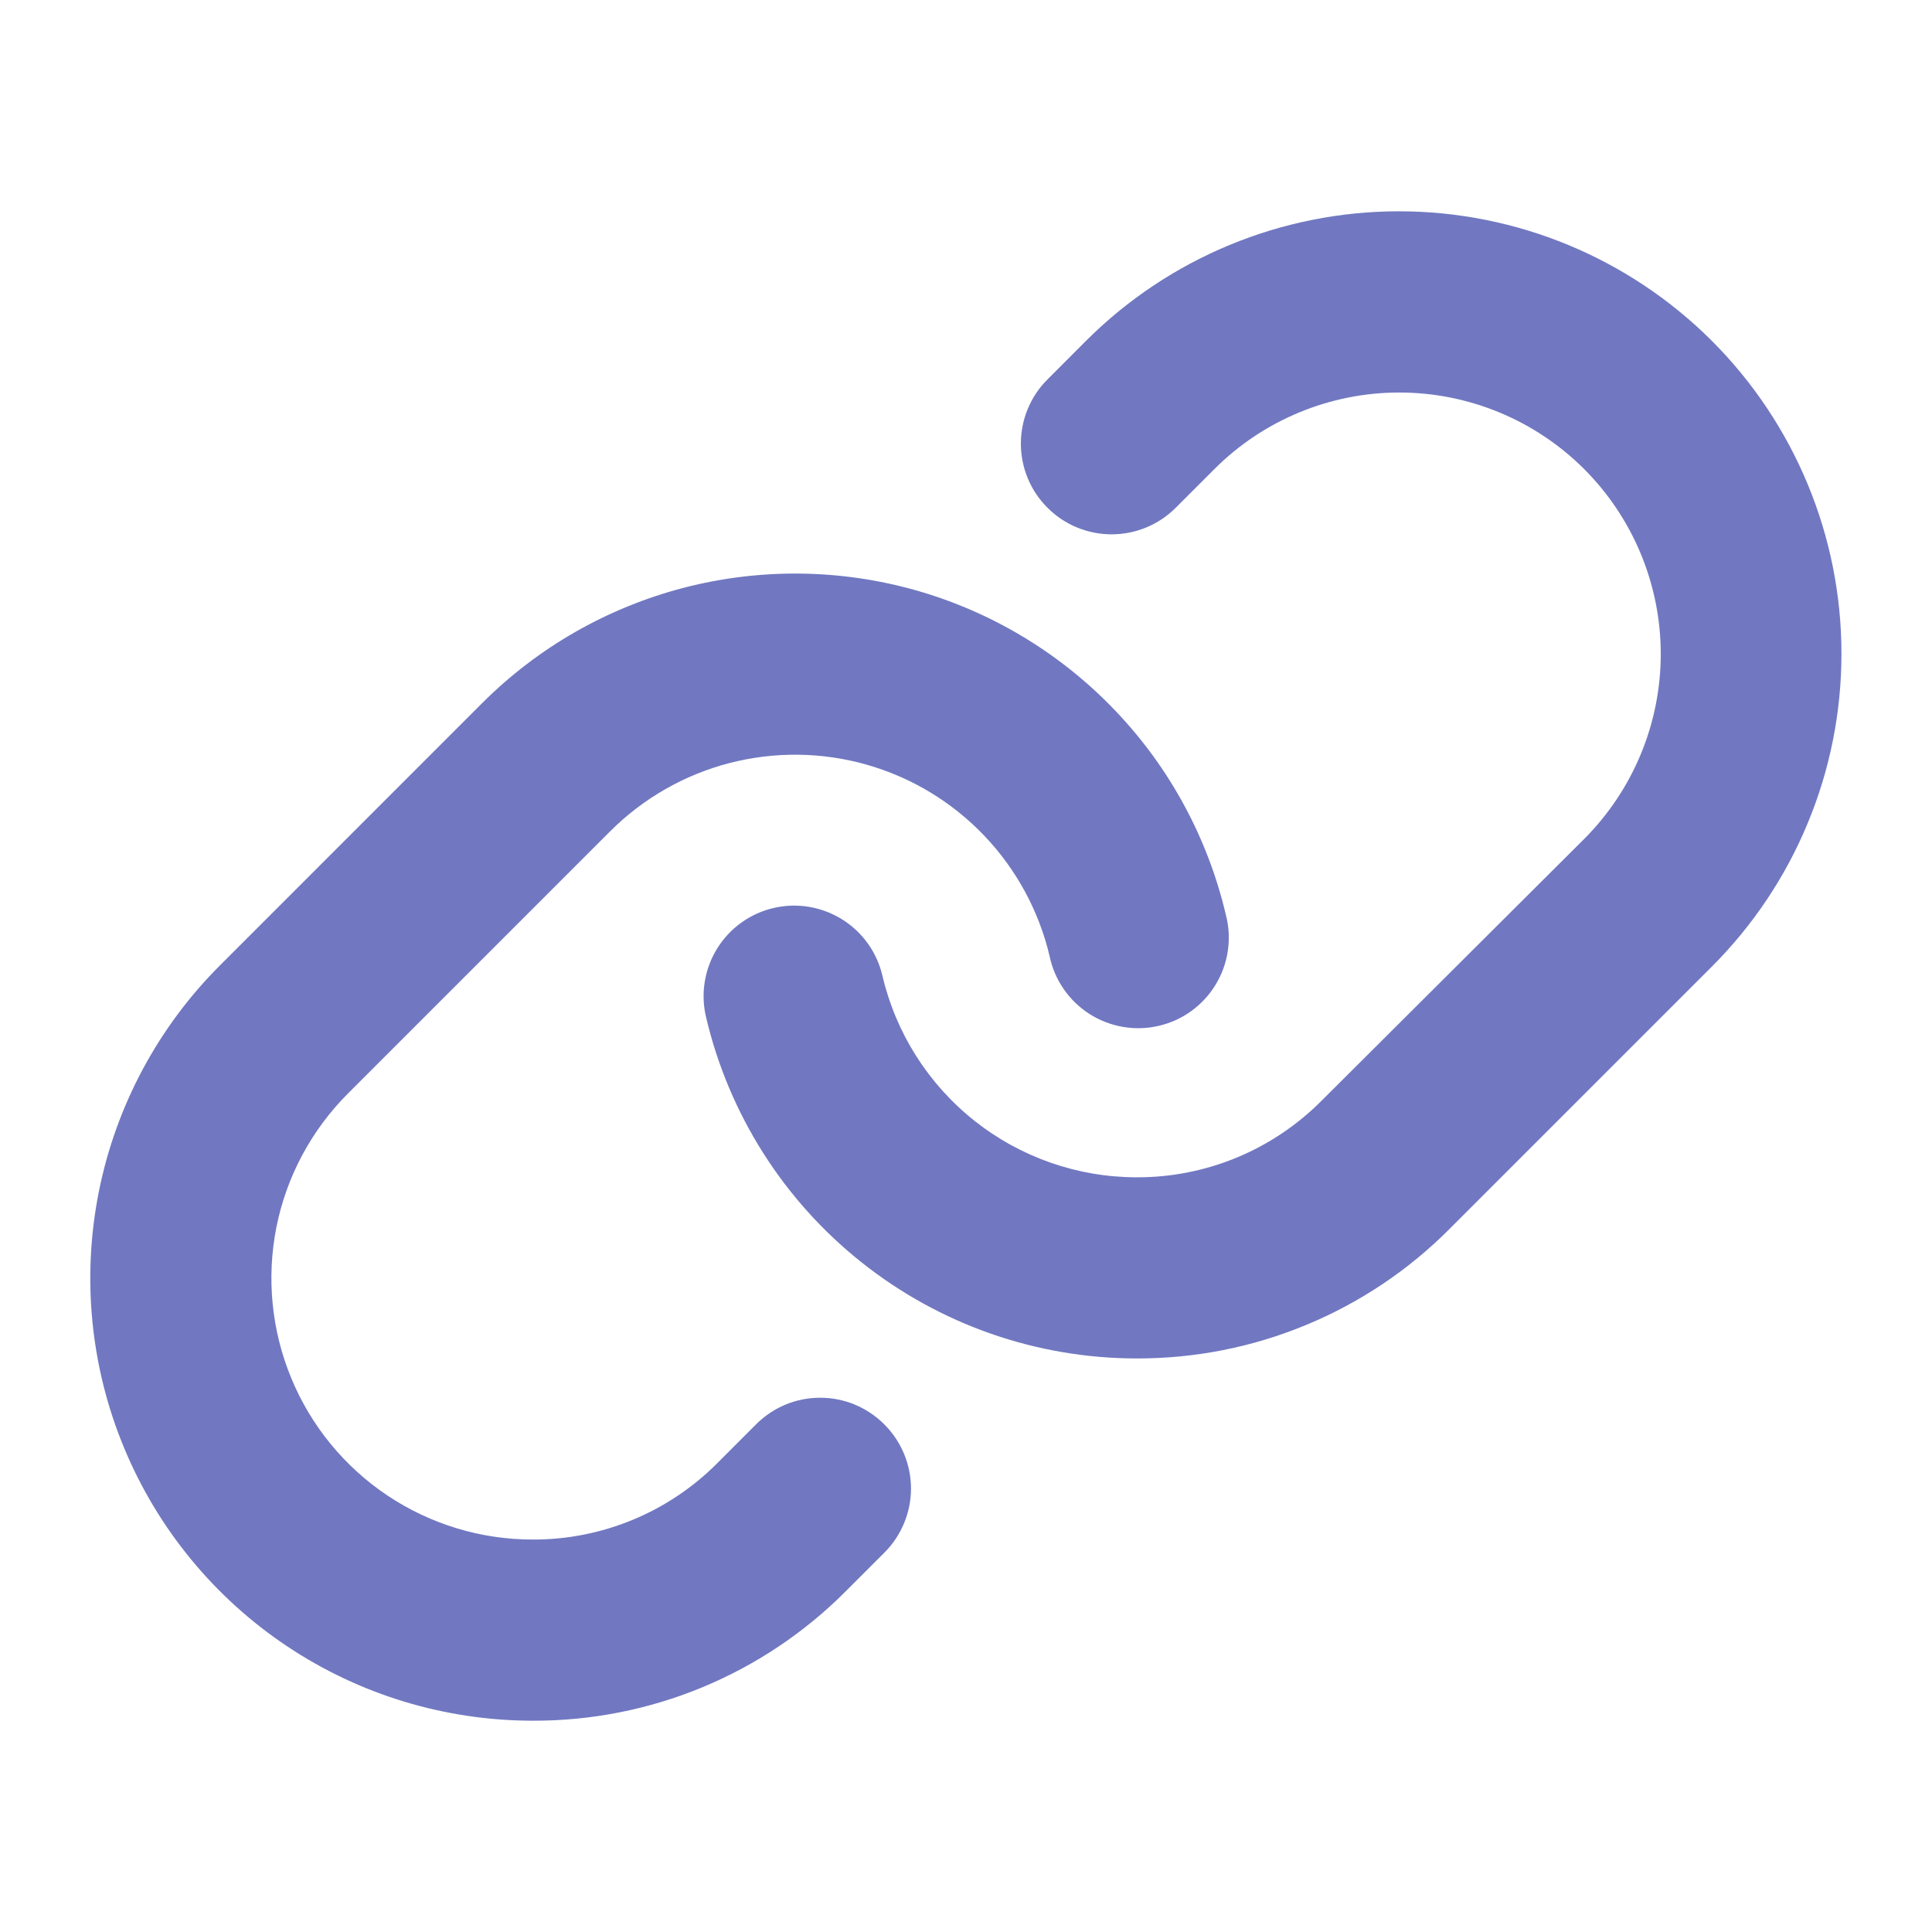 <svg width="30" height="30" viewBox="0 0 30 30" fill="none" xmlns="http://www.w3.org/2000/svg">
<path d="M13.732 22.118C13.863 22.249 13.967 22.404 14.038 22.575C14.109 22.746 14.146 22.929 14.146 23.114C14.146 23.299 14.109 23.482 14.038 23.653C13.967 23.824 13.863 23.98 13.732 24.11L13.132 24.71C12.495 25.349 11.738 25.856 10.904 26.201C10.07 26.546 9.176 26.722 8.274 26.719C6.915 26.719 5.586 26.317 4.456 25.562C3.326 24.807 2.445 23.734 1.925 22.478C1.405 21.223 1.269 19.841 1.534 18.508C1.799 17.176 2.454 15.951 3.415 14.991L7.487 10.918C8.353 10.052 9.435 9.434 10.621 9.126C11.807 8.819 13.053 8.834 14.231 9.169C15.409 9.505 16.475 10.15 17.32 11.037C18.166 11.923 18.758 13.02 19.037 14.213C19.084 14.394 19.093 14.583 19.065 14.768C19.038 14.953 18.973 15.13 18.876 15.29C18.779 15.45 18.651 15.589 18.499 15.699C18.348 15.809 18.176 15.887 17.993 15.929C17.811 15.972 17.622 15.977 17.438 15.946C17.253 15.914 17.077 15.846 16.919 15.746C16.761 15.645 16.625 15.514 16.519 15.361C16.412 15.207 16.337 15.033 16.299 14.85C16.133 14.146 15.782 13.499 15.283 12.976C14.784 12.453 14.154 12.072 13.458 11.874C12.762 11.676 12.027 11.668 11.326 11.849C10.626 12.031 9.988 12.396 9.476 12.907L5.404 16.979C4.836 17.547 4.449 18.269 4.292 19.056C4.136 19.843 4.216 20.659 4.523 21.4C4.829 22.142 5.349 22.776 6.016 23.222C6.683 23.668 7.468 23.906 8.27 23.906C8.803 23.908 9.331 23.804 9.824 23.6C10.317 23.396 10.764 23.096 11.14 22.718L11.739 22.118C11.87 21.987 12.025 21.883 12.196 21.811C12.367 21.74 12.55 21.704 12.736 21.704C12.921 21.704 13.104 21.74 13.275 21.811C13.446 21.883 13.601 21.987 13.732 22.118ZM26.582 5.293C25.293 4.005 23.545 3.281 21.723 3.281C19.9 3.281 18.152 4.005 16.863 5.293L16.265 5.892C16 6.156 15.852 6.515 15.852 6.888C15.852 7.262 16 7.62 16.265 7.884C16.529 8.149 16.887 8.297 17.261 8.297C17.634 8.297 17.993 8.149 18.257 7.884L18.857 7.284C19.618 6.523 20.651 6.095 21.728 6.095C22.805 6.095 23.837 6.523 24.599 7.284C25.36 8.046 25.788 9.079 25.788 10.155C25.788 11.232 25.36 12.265 24.599 13.027L20.52 17.093C20.144 17.471 19.696 17.771 19.204 17.975C18.711 18.179 18.183 18.283 17.65 18.281C16.735 18.281 15.848 17.971 15.131 17.403C14.414 16.834 13.911 16.041 13.702 15.15C13.617 14.787 13.392 14.472 13.075 14.275C12.758 14.078 12.376 14.014 12.013 14.099C11.65 14.183 11.335 14.409 11.138 14.725C10.941 15.042 10.877 15.424 10.962 15.787C11.315 17.296 12.167 18.64 13.38 19.603C14.592 20.567 16.095 21.092 17.644 21.094H17.65C18.553 21.096 19.447 20.92 20.281 20.574C21.115 20.229 21.873 19.722 22.509 19.082L26.582 15.009C27.22 14.371 27.726 13.614 28.071 12.78C28.417 11.947 28.594 11.054 28.594 10.151C28.594 9.249 28.417 8.356 28.071 7.522C27.726 6.689 27.22 5.931 26.582 5.293Z" fill="#7178C1"/>
</svg>
